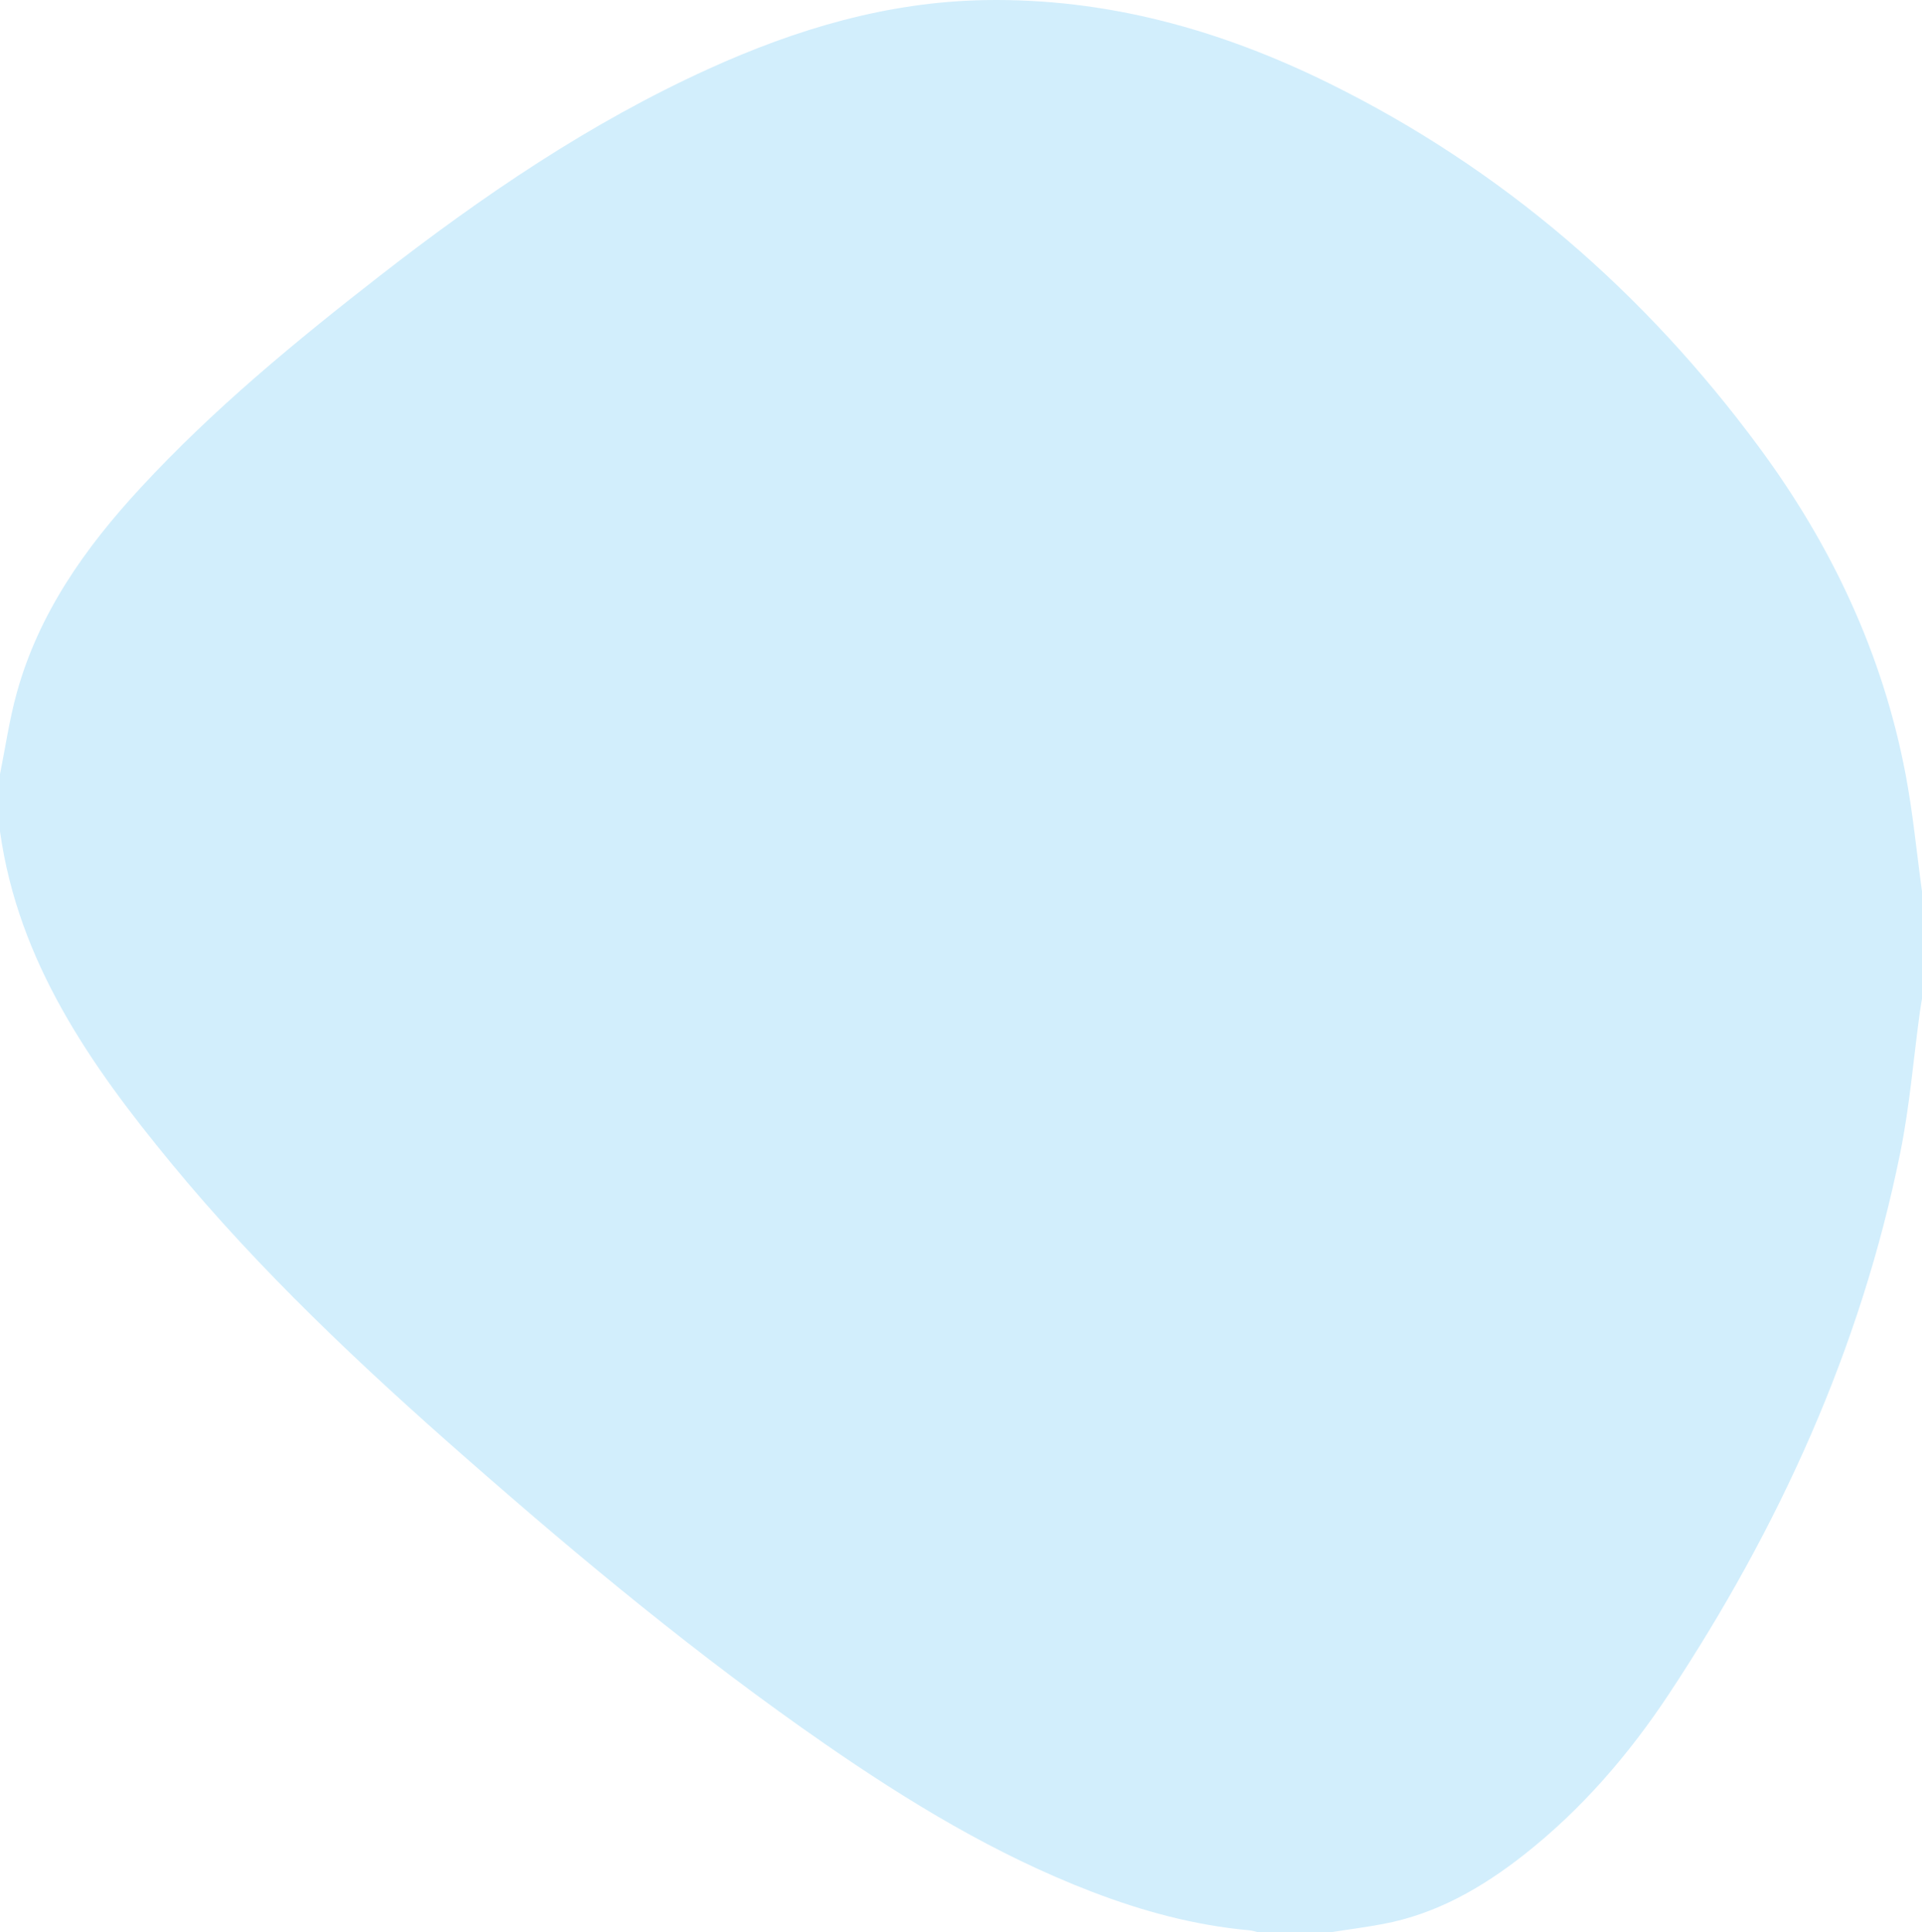 <?xml version="1.0" encoding="utf-8"?>
<!-- Generator: Adobe Illustrator 23.0.1, SVG Export Plug-In . SVG Version: 6.00 Build 0)  -->
<svg version="1.1" id="Layer_1" xmlns="http://www.w3.org/2000/svg" xmlns:xlink="http://www.w3.org/1999/xlink" x="0px" y="0px"
	 viewBox="0 0 770 774.112" enable-background="new 0 0 770 774.112" xml:space="preserve">
<g id="_x36_NO0ME.tif">
	<g>
		<path fill="#D2EEFC" d="M770,357.112c0,14.333,0,28.667,0,43c-0.289,1.792-0.615,3.579-0.861,5.377
			c-2.566,18.794-4.098,37.797-7.852,56.35c-15.912,78.633-48.635,150.248-92.711,216.878
			c-16.072,24.296-34.993,46.216-58.005,64.317c-16.812,13.225-35.047,23.717-56.389,27.744c-7.02,1.325-14.118,2.234-21.181,3.334
			c-9.667,0-19.333,0-29,0c-1.131-0.265-2.248-0.67-3.393-0.773c-21.906-1.976-42.911-7.662-63.359-15.527
			c-38.357-14.753-73.195-35.915-106.822-59.193c-50.343-34.85-97.407-73.852-143.379-114.185
			c-42.106-36.941-82.92-75.254-118.599-118.6C36.13,426.571,7.331,385.334,0,333.112c0-7.667,0-15.333,0-23
			c2.174-10.75,3.747-21.666,6.636-32.221c8.807-32.183,27.564-58.553,49.856-82.649c29.071-31.424,62.003-58.547,95.691-84.757
			c41.124-31.996,84.034-61.246,131.682-82.883c35.202-15.985,71.722-26.89,110.753-27.563
			c48.926-0.843,94.632,11.981,138.079,33.449c69.314,34.25,126.075,83.539,171.931,145.55
			c29.139,39.404,49.618,82.828,58.793,131.151C766.363,325.688,767.848,341.463,770,357.112z"/>
	</g>
</g>
</svg>

